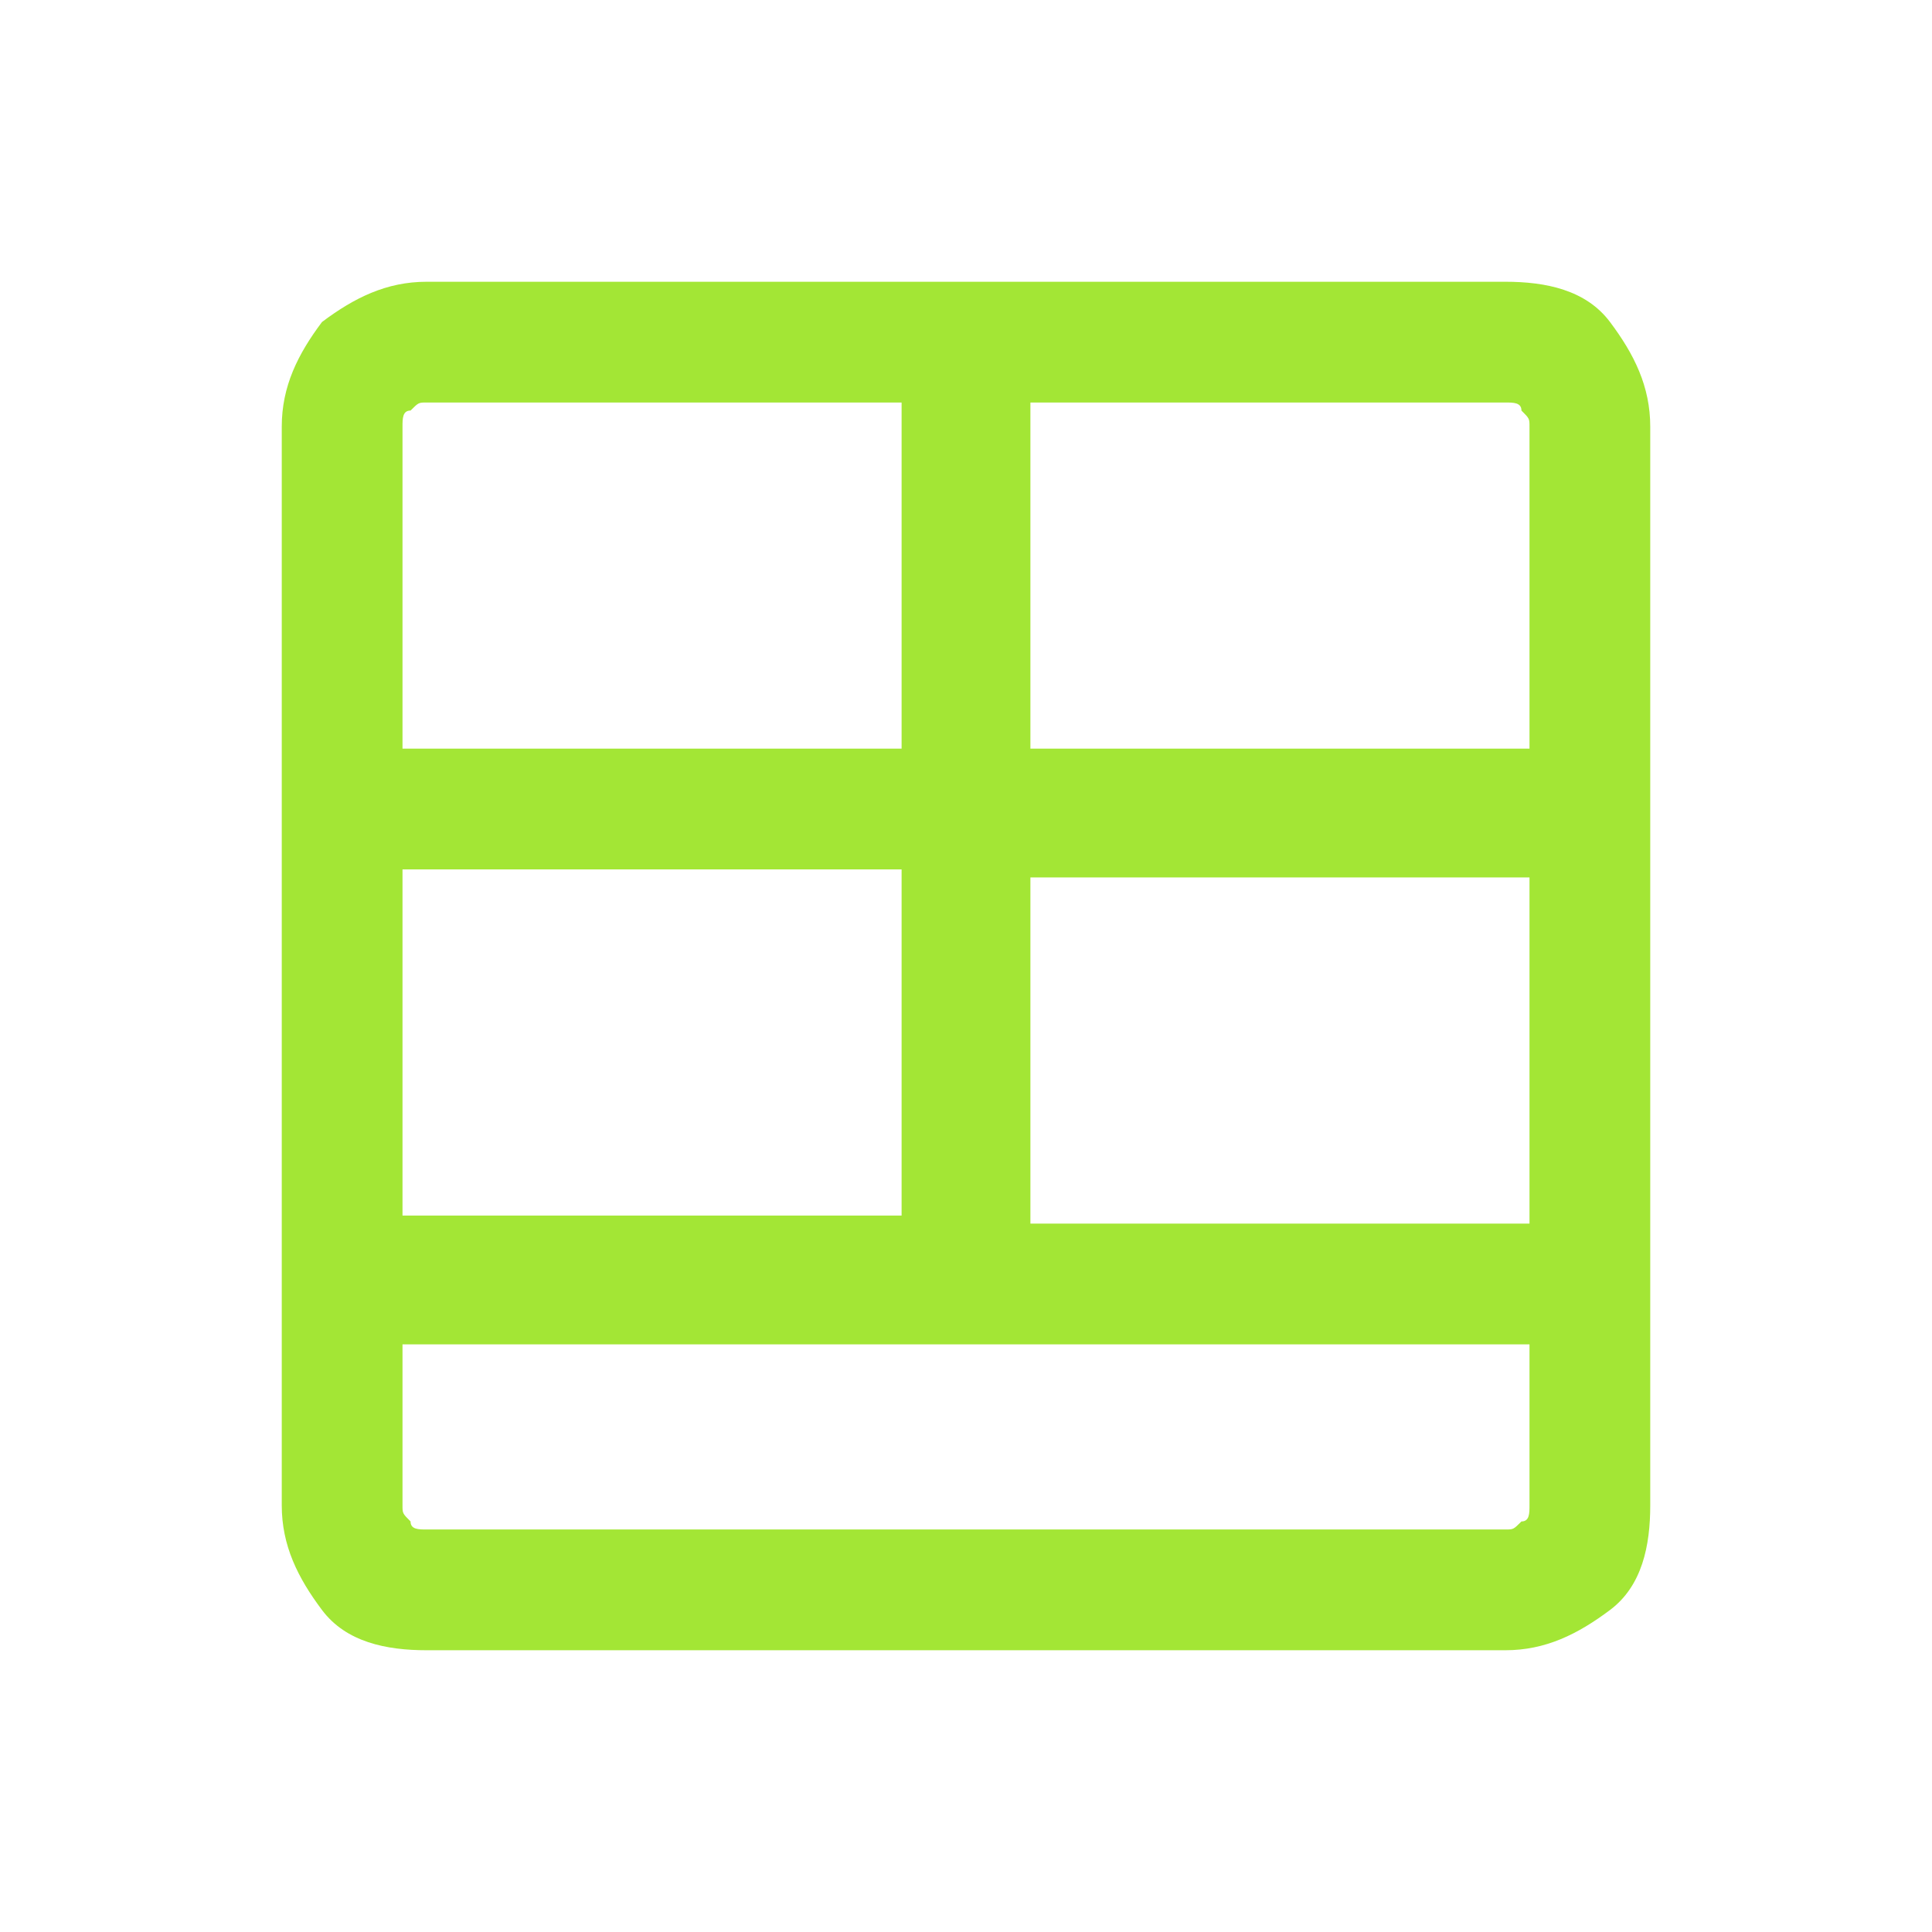 <svg width="104" height="104" viewBox="0 0 104 104" fill="none" xmlns="http://www.w3.org/2000/svg">
<path d="M86.667 17.333C85.367 15.6 83.2 15.167 81.033 15.167H22.967C20.8 15.167 19.067 16.033 17.333 17.333C16.033 19.067 15.167 20.8 15.167 22.967V81.033C15.167 83.2 16.033 84.933 17.333 86.667C18.633 88.4 20.8 88.833 22.967 88.833H81.033C83.2 88.833 84.933 87.967 86.667 86.667C88.4 85.367 88.833 83.2 88.833 81.033V22.967C88.833 20.8 87.967 19.067 86.667 17.333ZM21.667 22.967C21.667 22.533 21.667 22.1 22.1 22.1C22.533 21.667 22.533 21.667 22.967 21.667H48.533V40.3H21.667V22.967ZM21.667 46.8H48.533V65.433H21.667V46.8ZM82.333 81.033C82.333 81.467 82.333 81.9 81.9 81.9C81.467 82.333 81.467 82.333 81.033 82.333H22.967C22.533 82.333 22.1 82.333 22.1 81.9C21.667 81.467 21.667 81.467 21.667 81.033V72.367H82.333V81.033ZM82.333 65.867H55.467V47.233H82.333V65.867ZM82.333 40.3H55.467V21.667H81.033C81.467 21.667 81.9 21.667 81.9 22.1C82.333 22.533 82.333 22.533 82.333 22.967V40.3Z" fill="#A3E635"/>
</svg>
